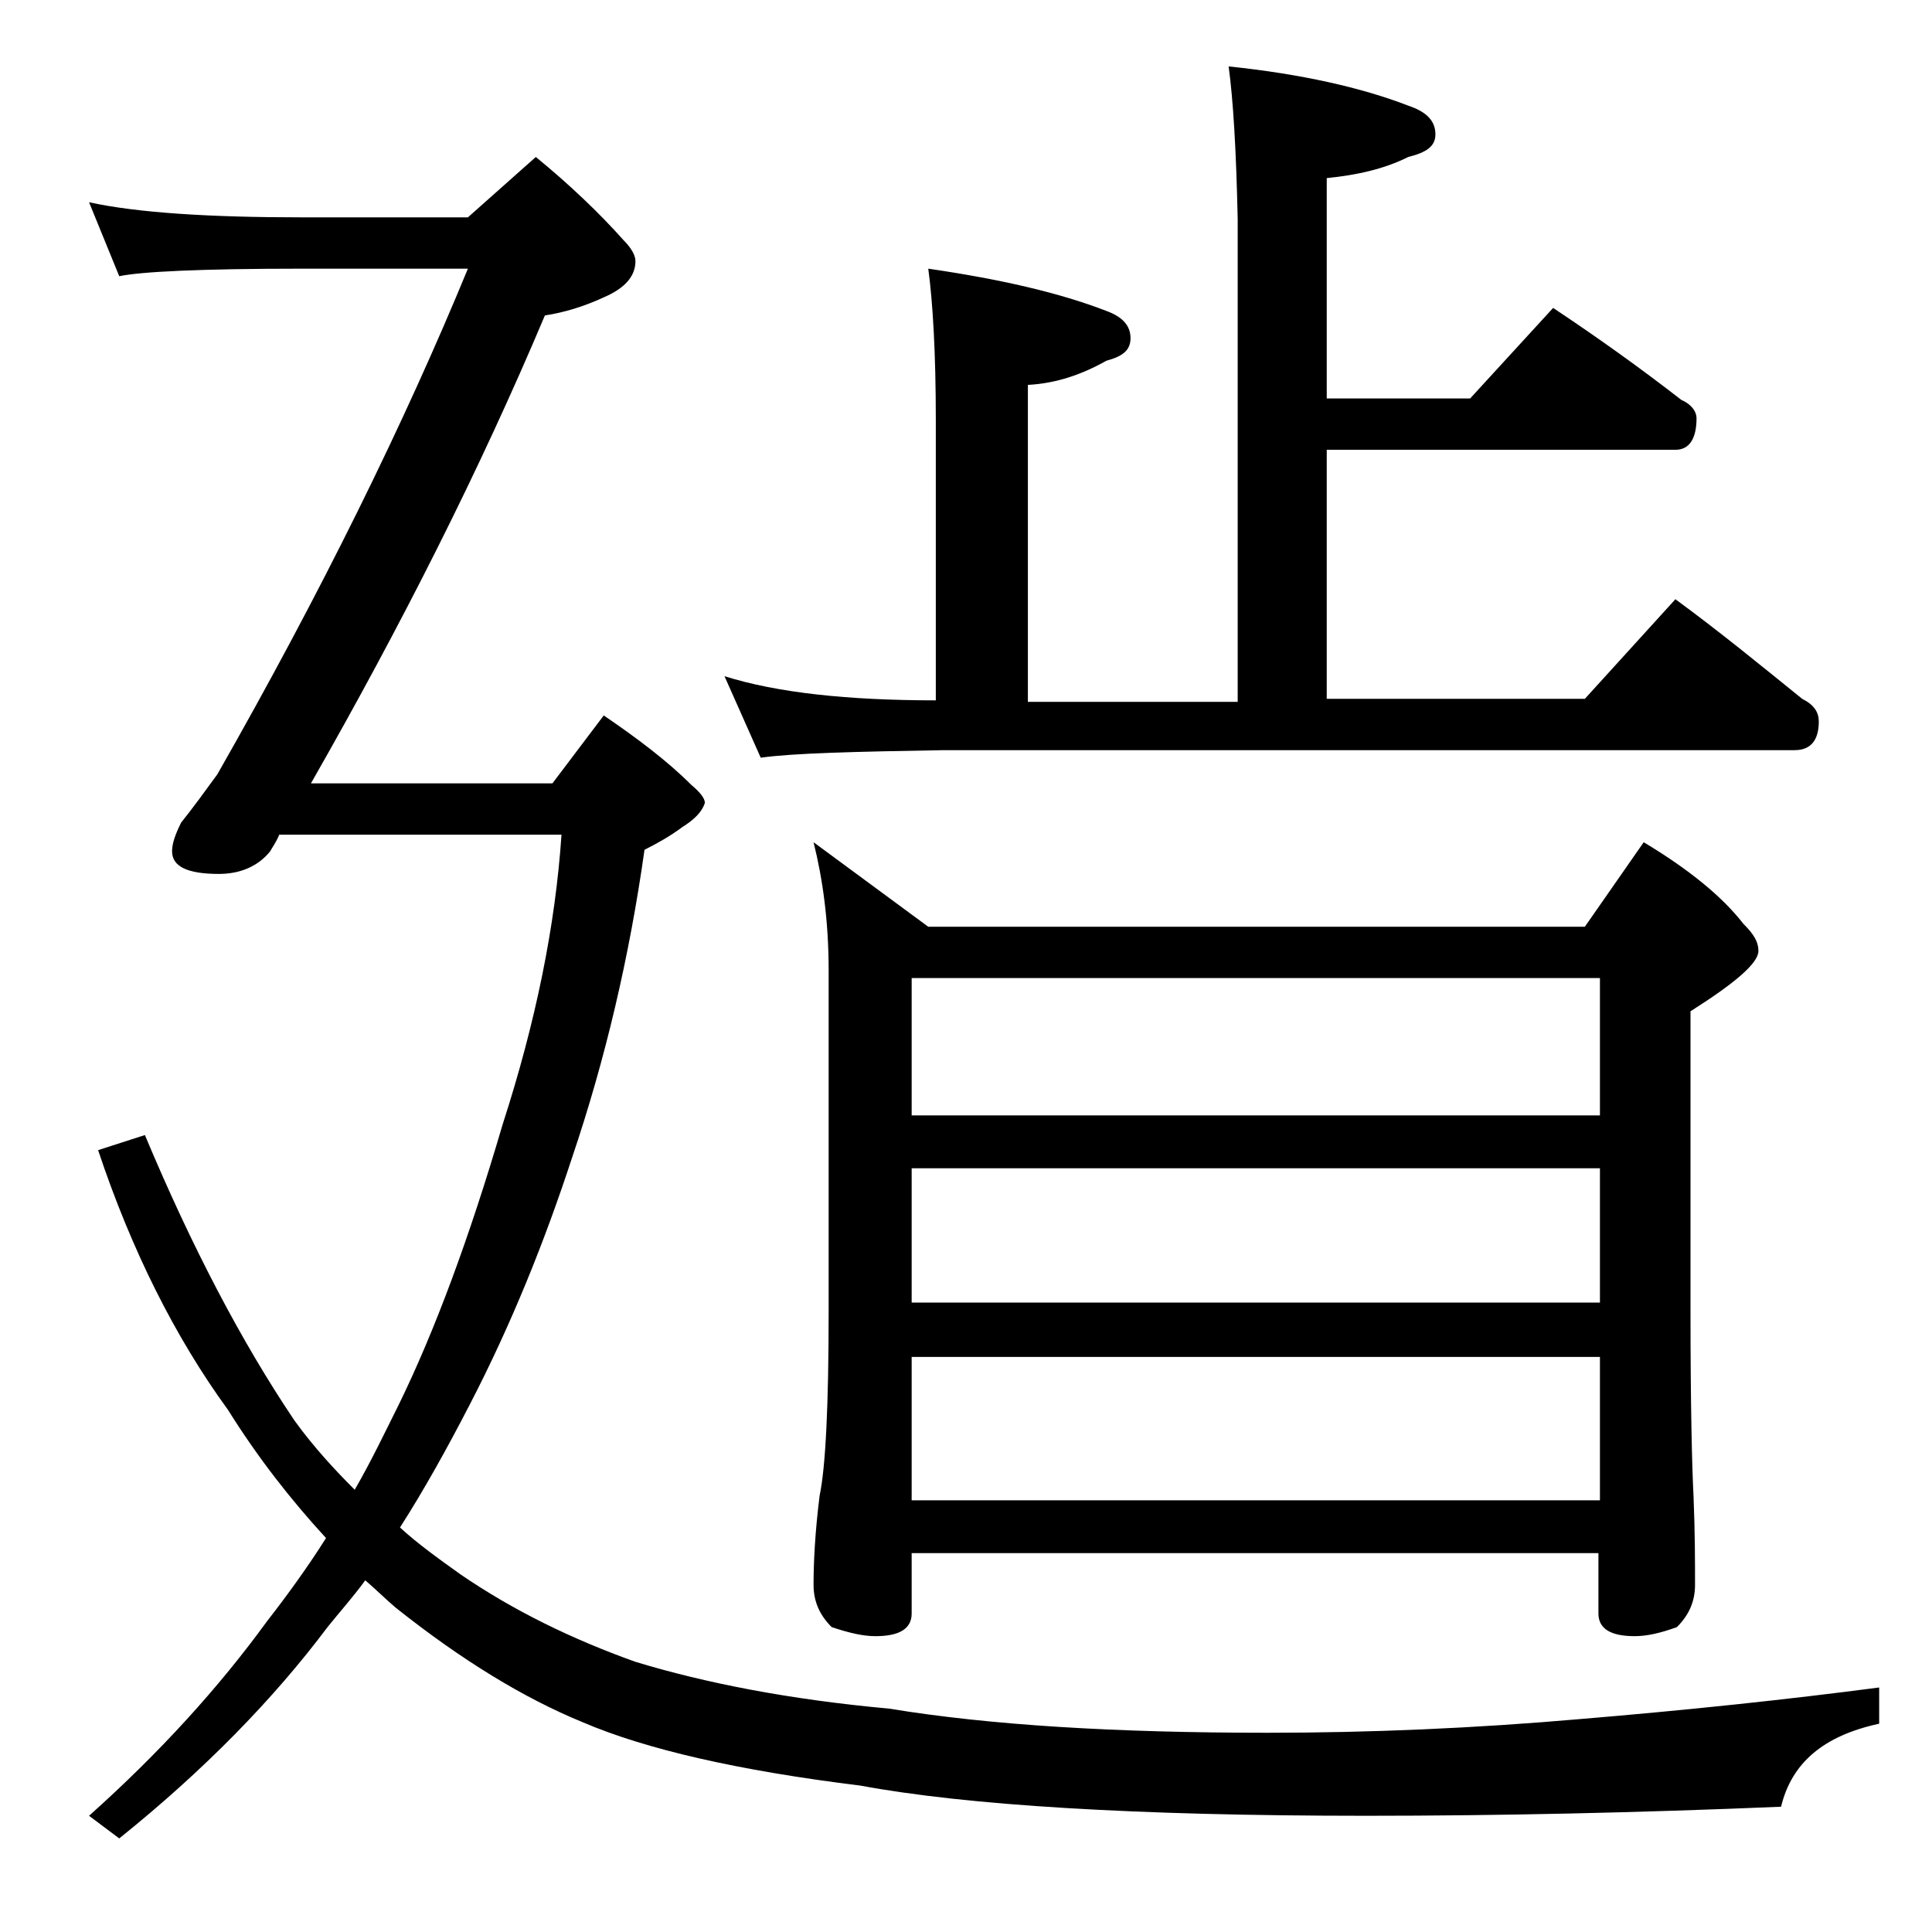 <?xml version="1.0" encoding="utf-8"?>
<!-- Generator: Adobe Illustrator 18.0.0, SVG Export Plug-In . SVG Version: 6.00 Build 0)  -->
<!DOCTYPE svg PUBLIC "-//W3C//DTD SVG 1.1//EN" "http://www.w3.org/Graphics/SVG/1.1/DTD/svg11.dtd">
<svg version="1.1" id="Layer_1" xmlns="http://www.w3.org/2000/svg" xmlns:xlink="http://www.w3.org/1999/xlink" x="0px" y="0px"
	 viewBox="0 0 128 128" enable-background="new 0 0 128 128" xml:space="preserve">
<path d="M5.9,13.4c3.2,0.7,8,1,14.1,1h11l4.5-4c2.2,1.8,4.2,3.7,5.8,5.5c0.5,0.5,0.8,1,0.8,1.4c0,1-0.7,1.8-2.1,2.4
	c-1.3,0.6-2.6,1-3.9,1.2c-4.3,10.2-9.5,20.5-15.5,31h16l3.4-4.5c2.2,1.5,4.2,3,5.8,4.6c0.6,0.5,0.9,0.9,0.9,1.2
	c-0.2,0.6-0.7,1.1-1.5,1.6c-0.8,0.6-1.7,1.1-2.5,1.5c-1,7.1-2.6,13.9-4.8,20.4c-1.8,5.5-4,11-6.8,16.4c-1.5,2.9-3,5.6-4.6,8.1
	c1.2,1.1,2.6,2.1,4,3.1c3.5,2.4,7.4,4.3,11.6,5.8c4.6,1.4,10.2,2.5,16.8,3.1c6.7,1.1,15,1.6,25.1,1.6c6.8,0,13.7-0.3,20.6-0.9
	c7.2-0.6,13.8-1.3,19.9-2.1v2.4c-3.7,0.8-5.8,2.6-6.5,5.5c-9.5,0.4-18.7,0.6-27.5,0.6c-15.3,0-26.5-0.7-33.5-2
	c-8.1-1-14.2-2.4-18.4-4.2c-3.9-1.6-8-4.1-12.4-7.6c-0.7-0.6-1.3-1.2-2-1.8c-0.8,1.1-1.7,2.1-2.5,3.1c-3.6,4.8-8.2,9.5-13.8,14
	l-2-1.5c4.7-4.2,8.6-8.5,11.8-12.9c1.4-1.8,2.7-3.6,3.9-5.5c-2.3-2.5-4.5-5.3-6.5-8.5c-3.5-4.8-6.4-10.6-8.6-17.2l3.1-1
	c3.1,7.4,6.4,13.7,9.9,18.9c1.3,1.8,2.7,3.3,4,4.6c1.1-1.9,2-3.8,2.9-5.6c2.4-4.9,4.7-11.1,6.9-18.6c2.2-6.8,3.5-13.2,3.9-19.2H18.5
	c-0.2,0.5-0.5,0.9-0.6,1.1c-0.8,1-2,1.5-3.4,1.5c-2.1,0-3.1-0.5-3.1-1.5c0-0.5,0.2-1.1,0.6-1.9c0.8-1,1.6-2.1,2.4-3.2
	C21.3,39.2,26.8,28,31,17.8H20c-6.7,0-10.7,0.2-12.1,0.5L5.9,13.4z M81.4,4.4c4.8,0.5,8.8,1.4,11.9,2.6c1.2,0.4,1.8,1,1.8,1.9
	c0,0.8-0.6,1.2-1.8,1.5c-1.6,0.8-3.4,1.2-5.4,1.4v14.6h9.5l5.5-6c3,2,5.8,4,8.5,6.1c0.7,0.3,1,0.8,1,1.2c0,1.4-0.5,2.1-1.4,2.1H87.9
	v16.5H105l6-6.6c3,2.2,5.8,4.5,8.4,6.6c0.8,0.4,1.1,0.9,1.1,1.5c0,1.2-0.5,1.9-1.6,1.9H62.5c-5.9,0.1-10,0.2-12.1,0.5L48,44.8
	c3.5,1.1,8.2,1.6,14,1.6V27.8c0-4.4-0.2-7.8-0.5-10c4.8,0.7,8.7,1.6,11.8,2.8c1.1,0.4,1.6,1,1.6,1.8s-0.5,1.2-1.6,1.5
	c-1.6,0.9-3.3,1.5-5.2,1.6v21h13.9v-32C81.9,9.9,81.7,6.6,81.4,4.4z M53.9,55.8l7.6,5.6H105l3.9-5.6c3,1.8,5.2,3.6,6.6,5.4
	c0.7,0.7,1,1.2,1,1.8c0,0.8-1.5,2.1-4.5,4v19.9c0,6.2,0.1,10.3,0.2,12.2c0.1,2.4,0.1,4.4,0.1,5.9c0,1.1-0.4,2-1.2,2.8
	c-1.1,0.4-2,0.6-2.8,0.6c-1.6,0-2.4-0.5-2.4-1.5v-4H60.4v4c0,1-0.8,1.5-2.4,1.5c-0.8,0-1.7-0.2-2.9-0.6c-0.8-0.8-1.2-1.7-1.2-2.8
	c0-1.5,0.1-3.5,0.4-5.9c0.4-1.9,0.6-6,0.6-12.2V64.3C54.9,61,54.5,58.2,53.9,55.8z M60.4,73.9H106v-9.1H60.4V73.9z M60.4,86.3H106
	v-8.9H60.4V86.3z M60.4,99.4H106v-9.5H60.4V99.4z"/>
</svg>
